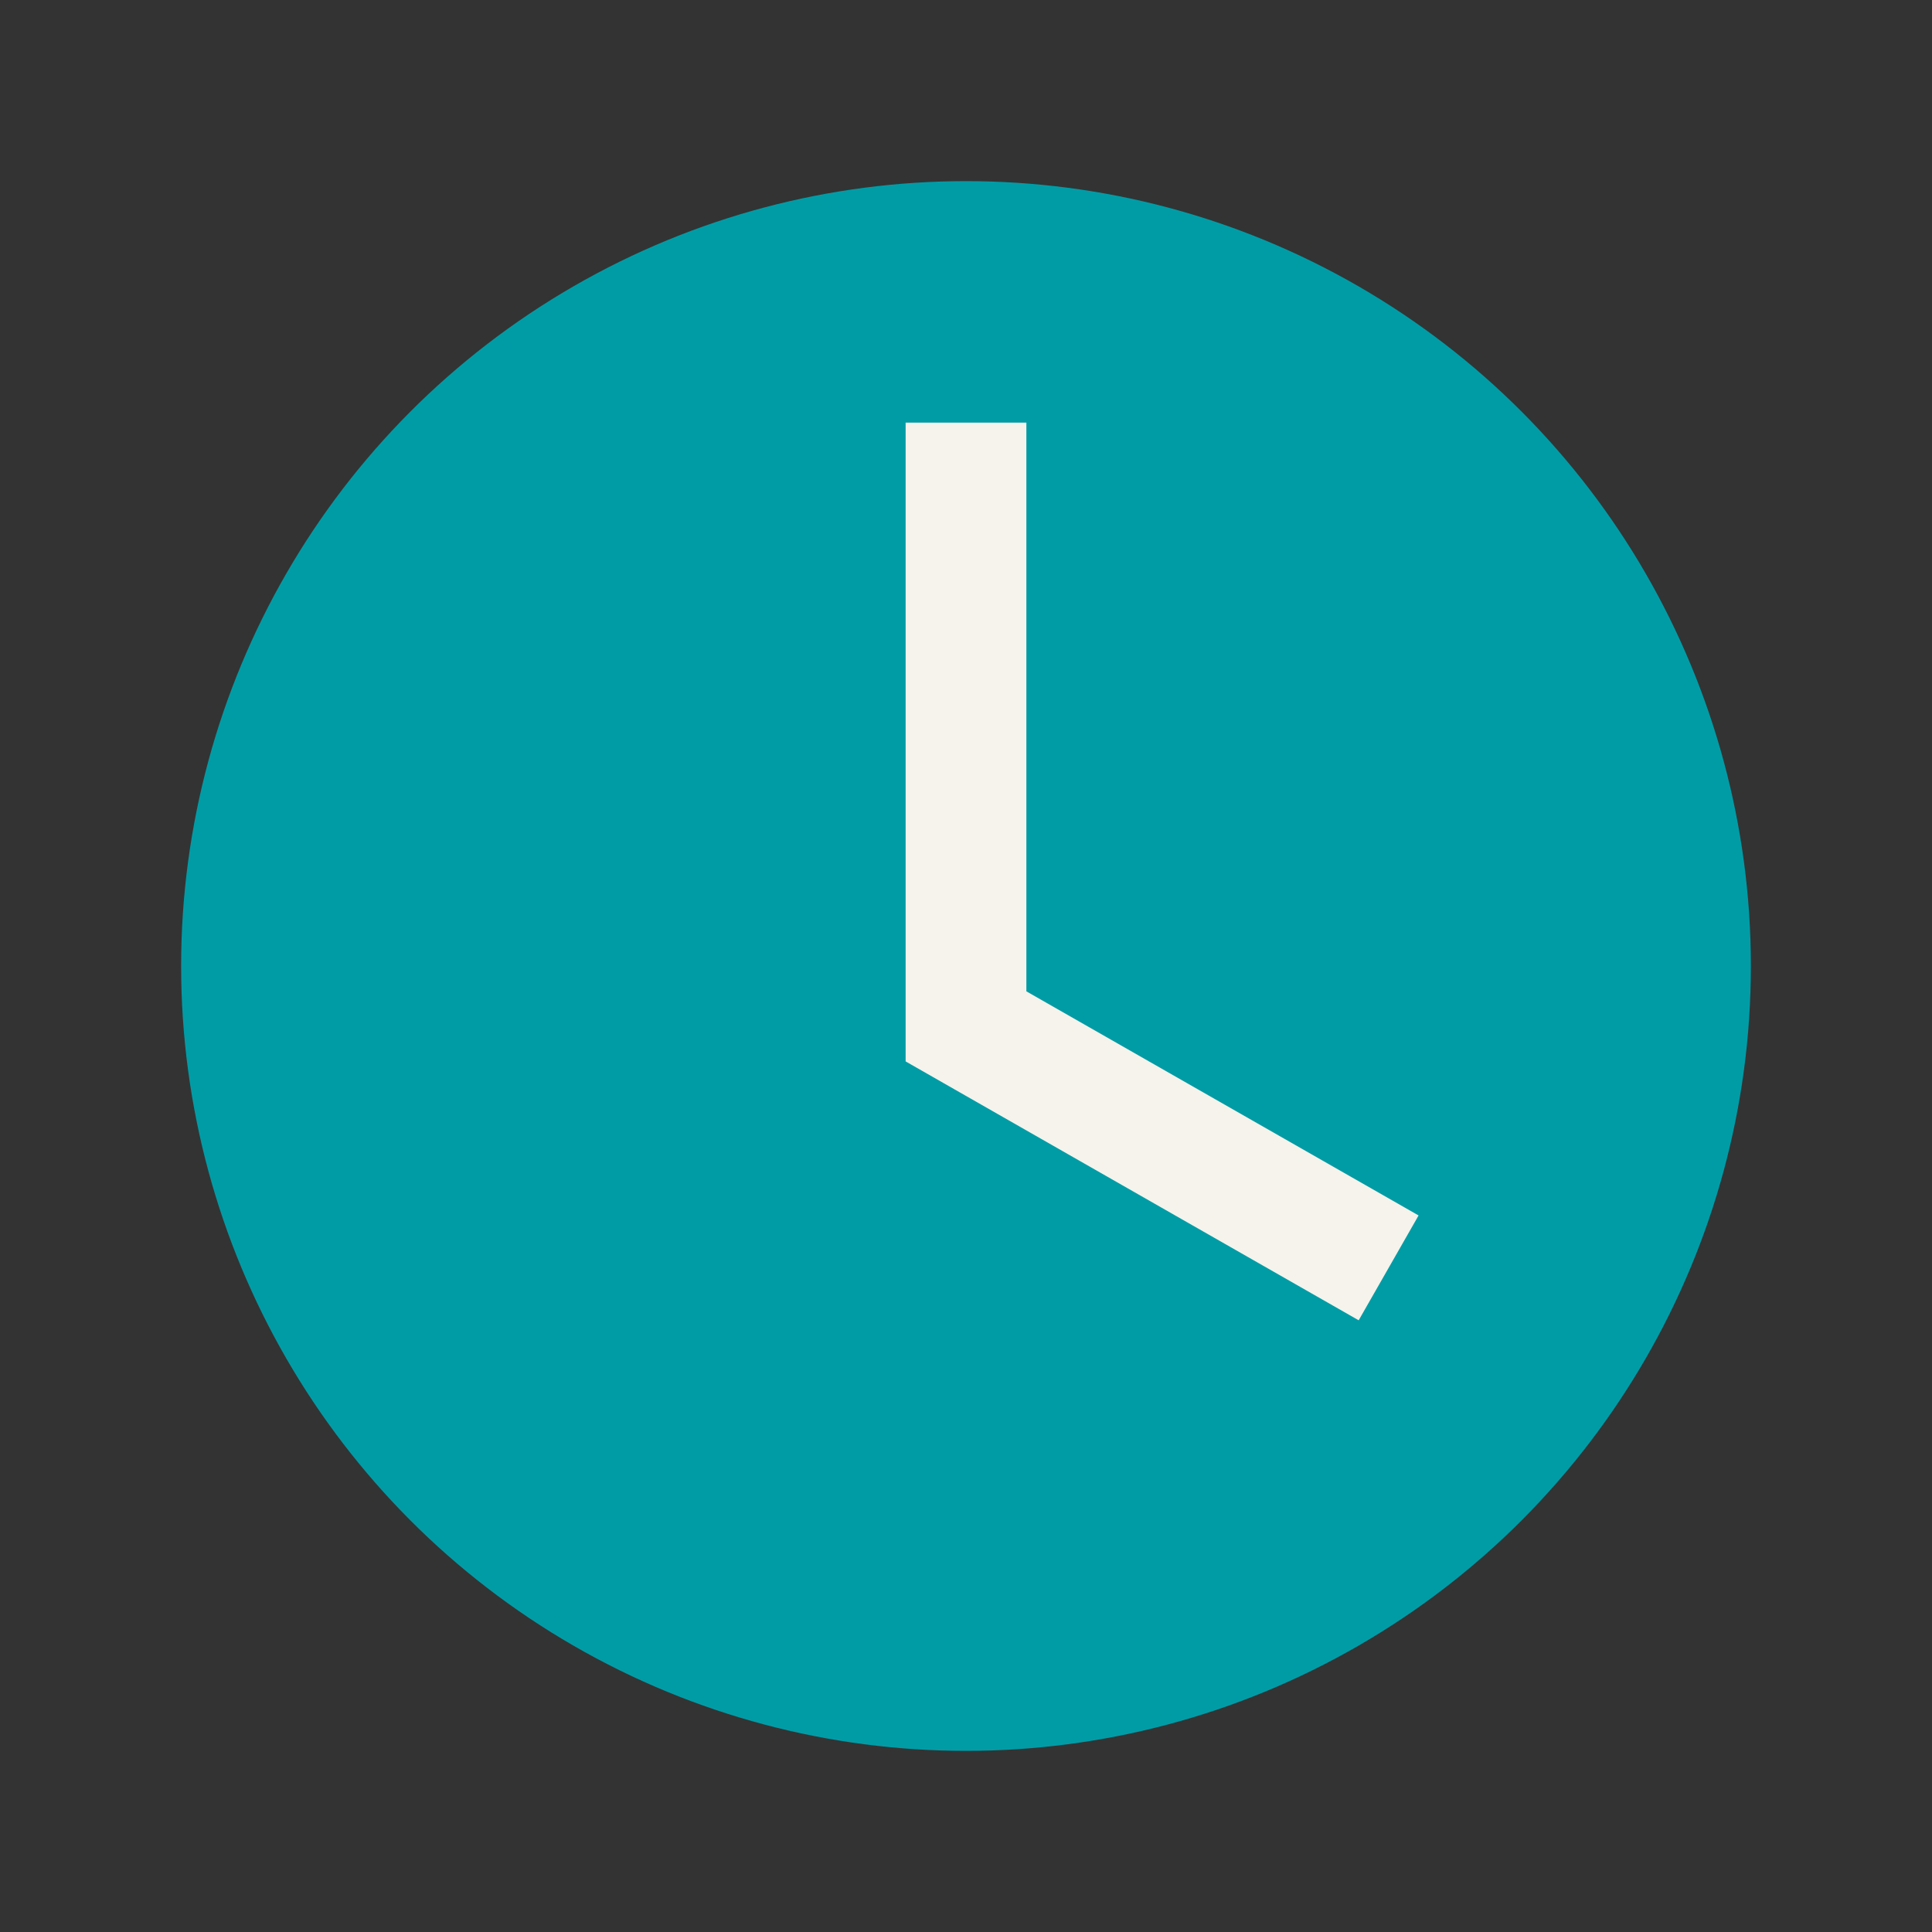 <?xml version="1.0" encoding="UTF-8"?>
<svg xmlns="http://www.w3.org/2000/svg" width="32" height="32" viewBox="0 0 32 32"><rect x="0" y="0" width="32" height="32" fill="#333333" stroke="none"/><circle cx="16" cy="16" r="13" fill="#009CA6"/><path d="M16 7v10l7 4" stroke="#F5F3EB" stroke-width="2" fill="none"/></svg>